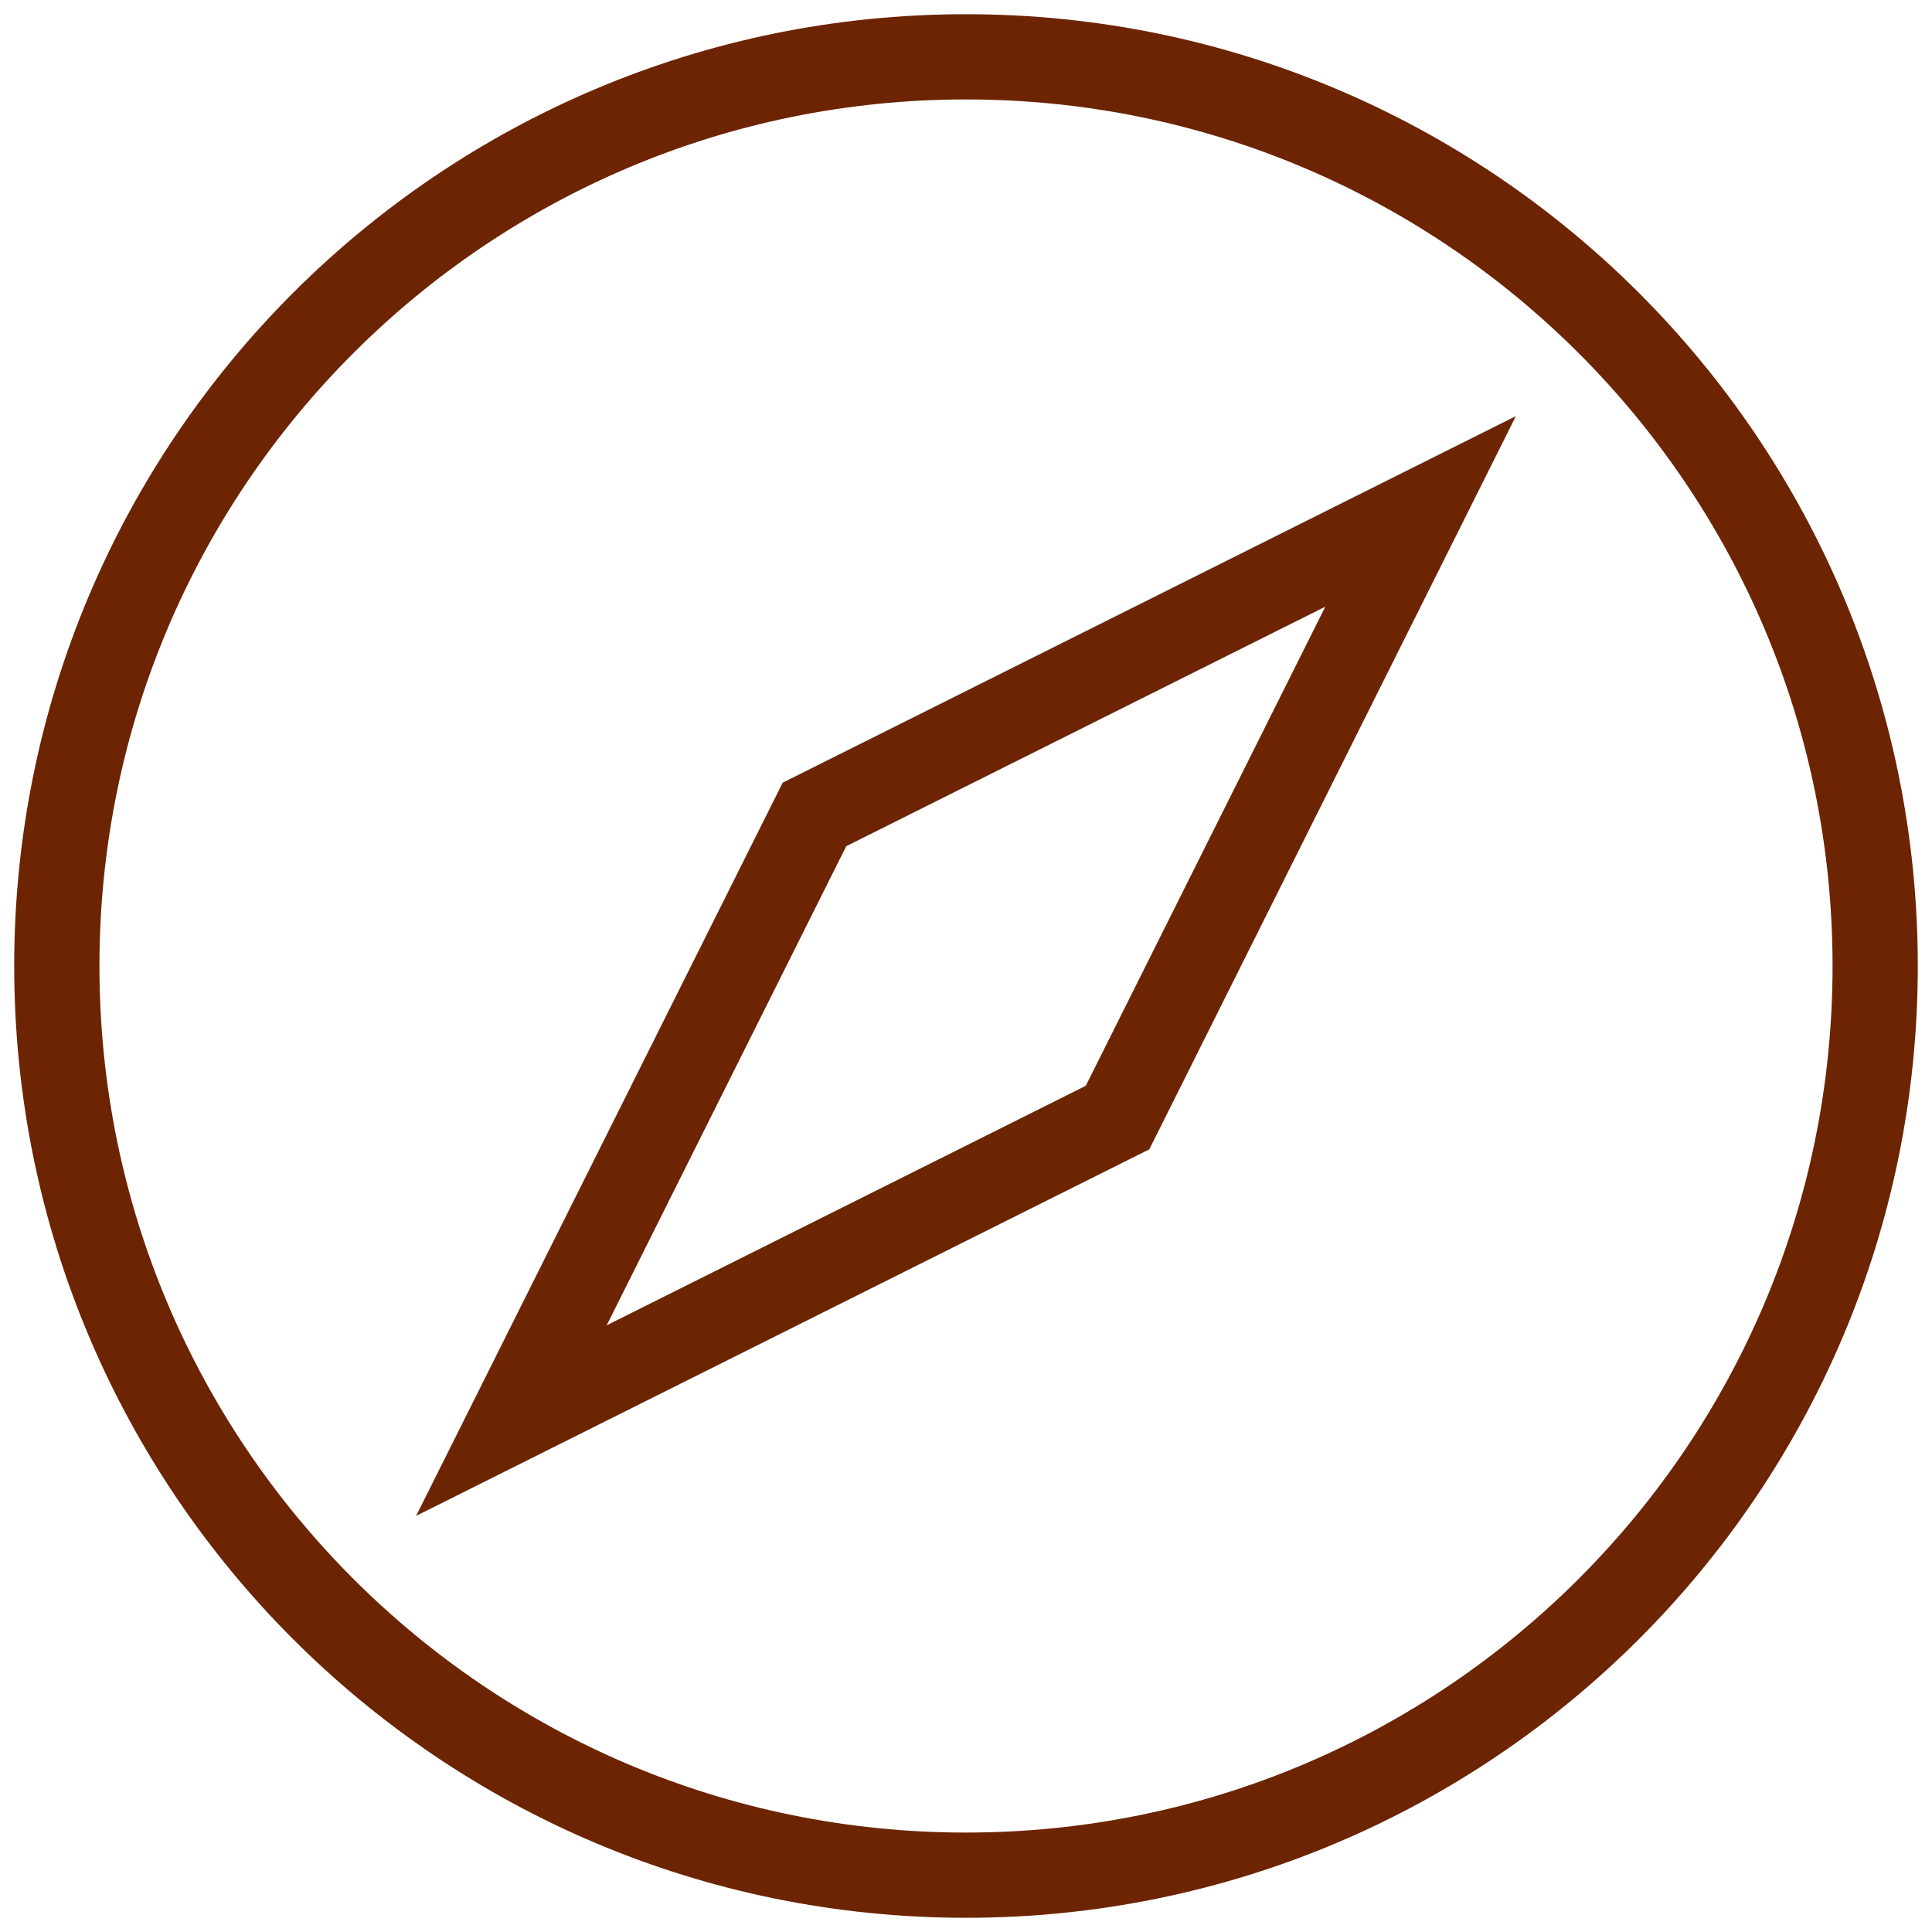 <svg xmlns="http://www.w3.org/2000/svg" width="34" height="34" viewBox="0 0 34 34" fill="none"><path d="M17 33C25.837 33 33 25.837 33 17C33 8.163 25.837 1 17 1C8.163 1 1 8.163 1 17C1 25.837 8.163 33 17 33Z" stroke="#6C2402" stroke-width="1.5"></path><path d="M25 9L14.333 14.333L9 25L19.667 19.667L25 9Z" stroke="#6C2402" stroke-width="1.5"></path></svg>